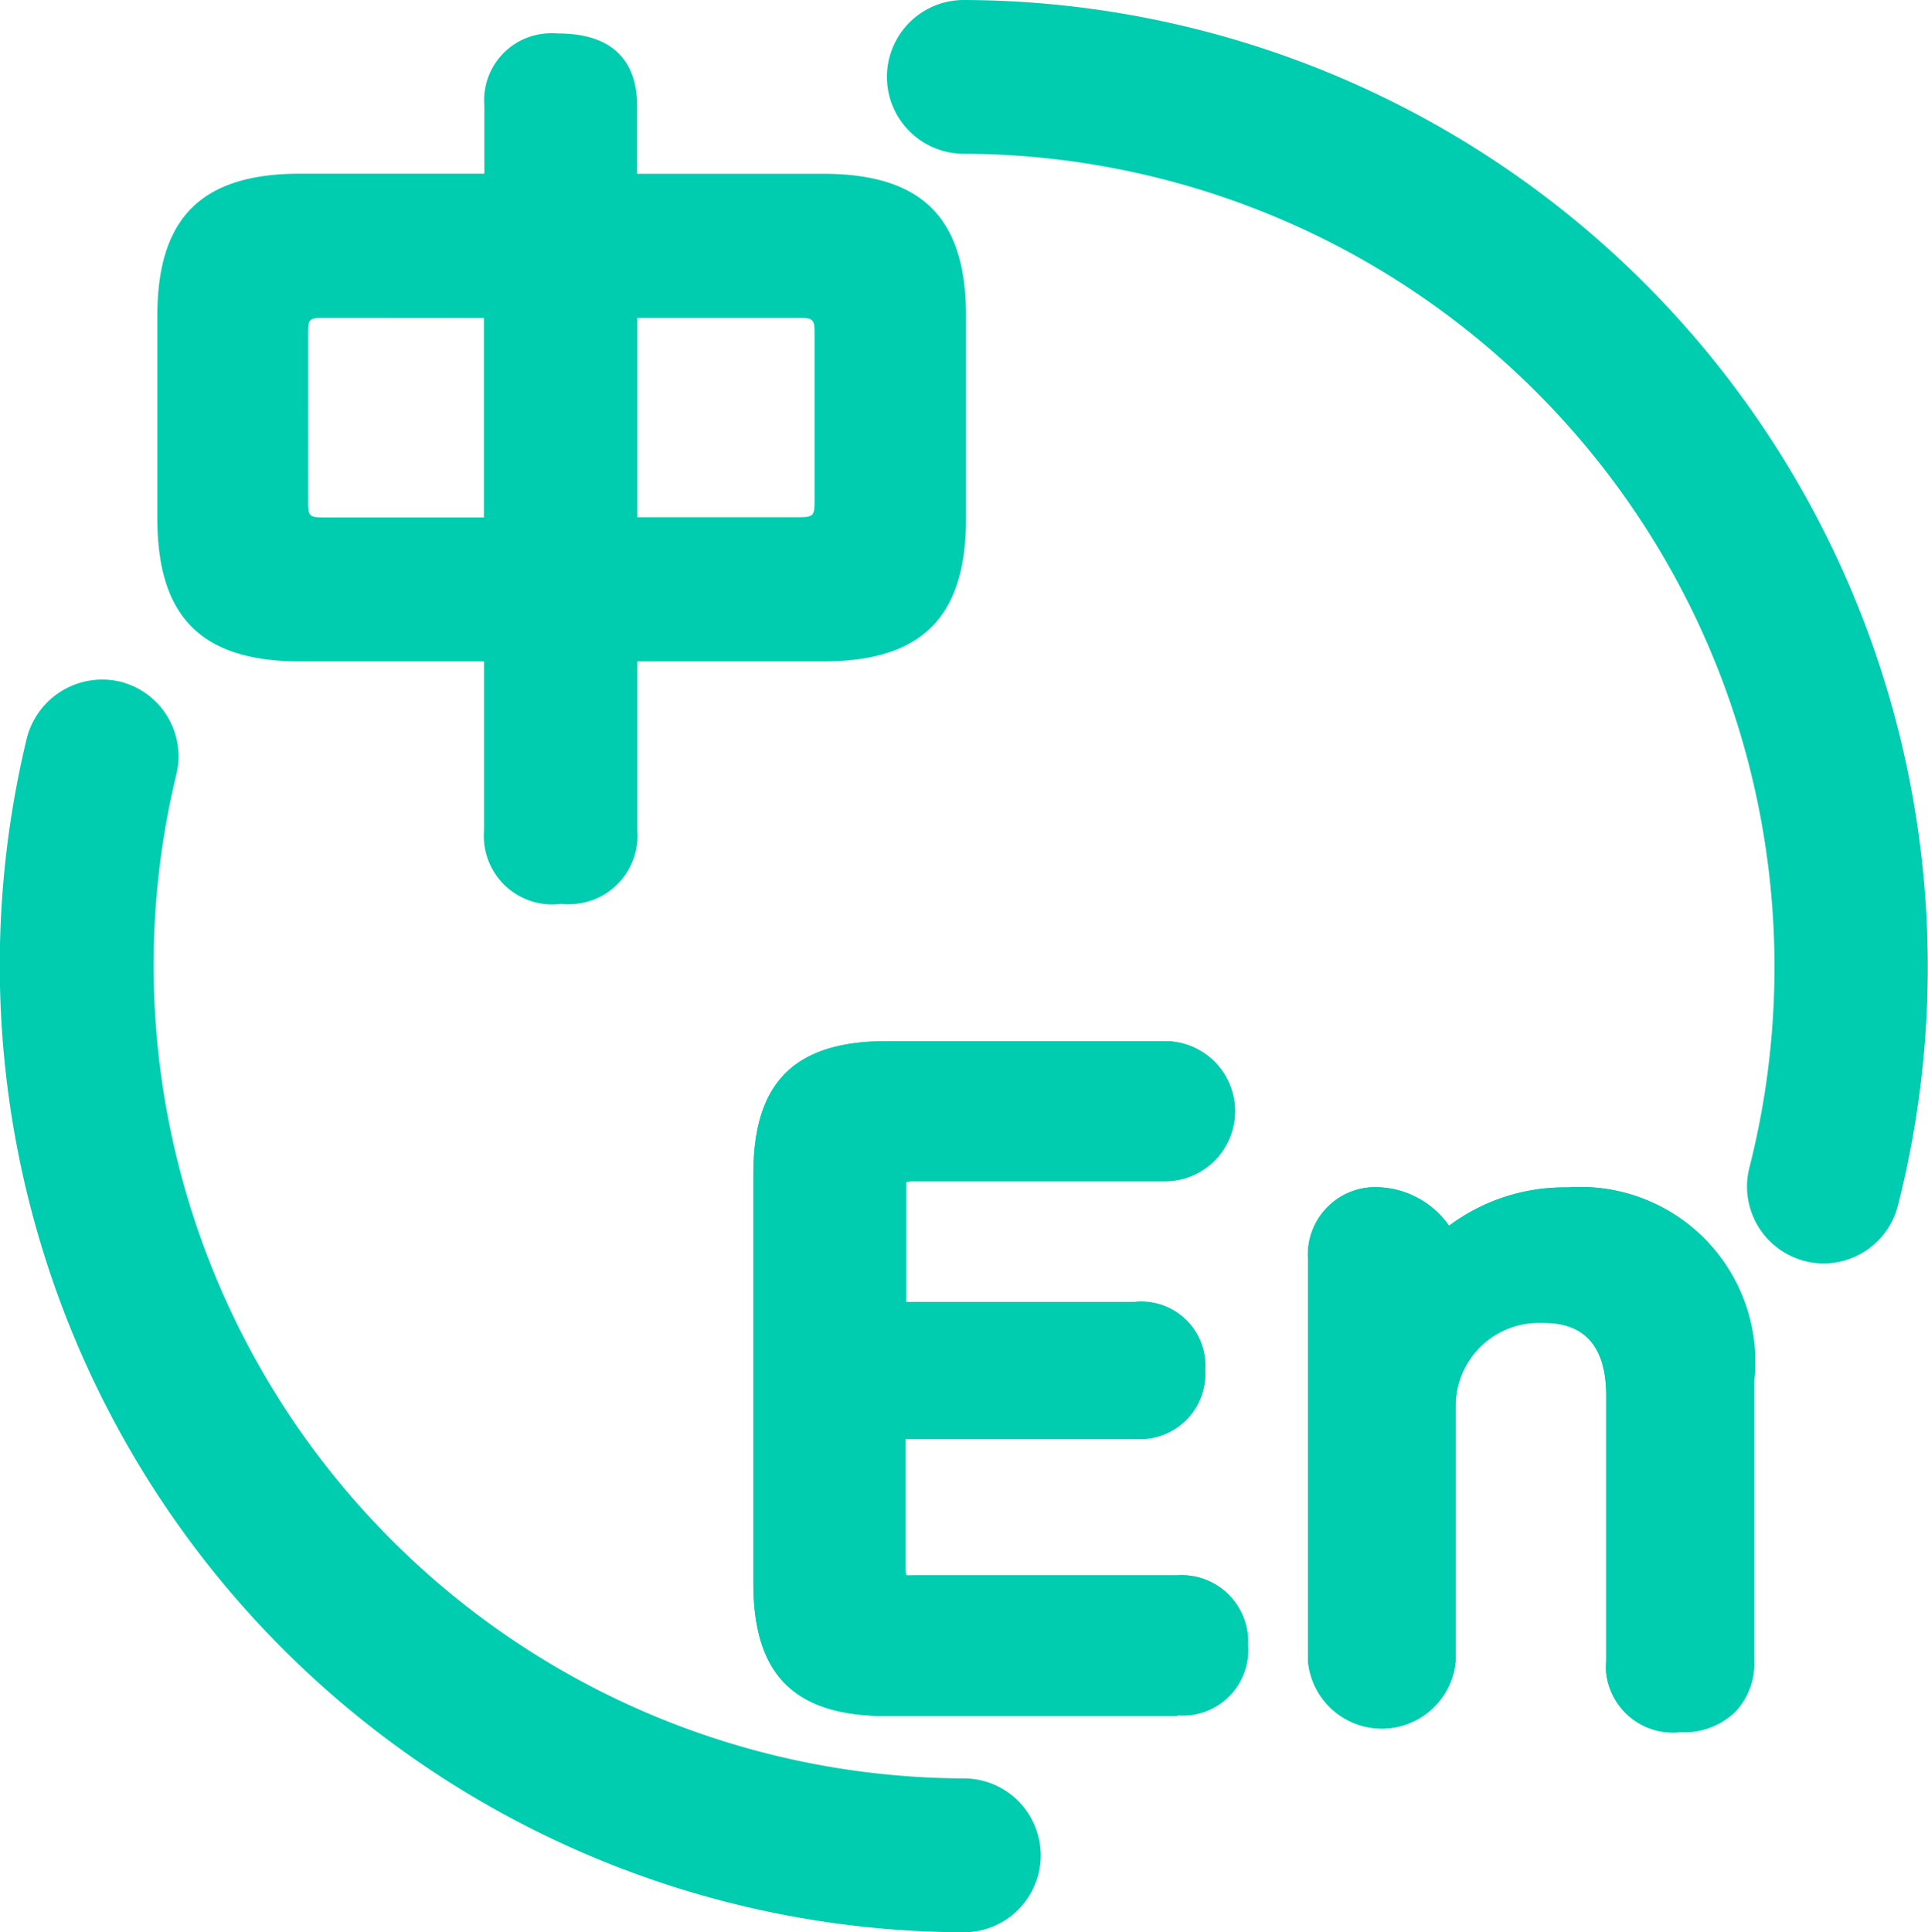 <svg xmlns="http://www.w3.org/2000/svg" width="18.208" height="18.247" viewBox="0 0 18.208 18.247">
  <defs>
    <style>
      .cls-1 {
        fill: #00ccb0;
      }
    </style>
  </defs>
  <g id="组_2792" data-name="组 2792" transform="translate(-366.708 -6664.753)">
    <path id="切换语言" class="cls-1" d="M82.967,80.237a.634.634,0,0,1-.7-.555.653.653,0,0,1,0-.116V77.059c0-.687-.452-.687-.622-.687a.785.785,0,0,0-.8.768c0,.009,0,.019,0,.028v2.4a.7.7,0,0,1-1.394,0V75.773a.637.637,0,0,1,.59-.681.852.852,0,0,1,.742.363,1.822,1.822,0,0,1,1.12-.362,1.652,1.652,0,0,1,1.761,1.834v2.637a.657.657,0,0,1-.181.483.693.693,0,0,1-.506.19v0Zm-4.749-.152H75.473c-.871,0-1.26-.386-1.26-1.254V74.966c0-.866.389-1.254,1.26-1.254H78.1a.661.661,0,0,1,0,1.322H75.728a.183.183,0,0,0-.073.01s0,.016,0,.059v1.071h2.159a.605.605,0,0,1,.665.644.616.616,0,0,1-.665.65H75.65v1.224a.22.22,0,0,0,.007.064.556.556,0,0,0,.069,0h2.492a.627.627,0,0,1,.665.586.64.64,0,0,1,0,.071.617.617,0,0,1-.565.665.635.635,0,0,1-.1,0h0ZM72.4,72.415a.646.646,0,0,1-.731-.689v-1.6H69.935c-.934,0-1.351-.418-1.351-1.351V66.863c0-.929.418-1.343,1.351-1.343h1.737v-.642a.633.633,0,0,1,.58-.682.645.645,0,0,1,.117,0c.616,0,.746.37.746.681v.644H74.87c.934,0,1.351.414,1.351,1.342v1.913c0,.934-.418,1.35-1.351,1.35H73.117v1.6a.646.646,0,0,1-.6.691.654.654,0,0,1-.115,0h0Zm-2.248-5.533c-.132,0-.144.012-.144.144V68.62c0,.133.012.146.144.146h1.516V66.883Zm2.961,1.882h1.534c.128,0,.144-.016.144-.144V67.026c0-.128-.016-.144-.144-.144H73.117v1.883h0ZM76.2,82.127a9.132,9.132,0,0,1-8.849-11.275.735.735,0,0,1,.877-.536.726.726,0,0,1,.536.874A7.679,7.679,0,0,0,76.2,80.674a.726.726,0,0,1,0,1.453Zm8.118-6.316a.726.726,0,0,1-.7-.9A7.681,7.681,0,0,0,76.2,65.332a.726.726,0,0,1,0-1.452h0a9.132,9.132,0,0,1,8.822,11.383A.726.726,0,0,1,84.32,75.811Z" transform="translate(299.61 6600.873)"/>
    <path id="切换语言-2" data-name="切换语言" class="cls-1" d="M82.967,80.237a.634.634,0,0,1-.7-.555.653.653,0,0,1,0-.116V77.059c0-.687-.452-.687-.622-.687a.785.785,0,0,0-.8.768c0,.009,0,.019,0,.028v2.4a.7.7,0,0,1-1.394,0V75.773a.637.637,0,0,1,.59-.681.852.852,0,0,1,.742.363,1.822,1.822,0,0,1,1.12-.362,1.652,1.652,0,0,1,1.761,1.834v2.637a.657.657,0,0,1-.181.483.693.693,0,0,1-.506.19v0Zm-4.749-.152H75.473c-.871,0-1.26-.386-1.26-1.254V74.966c0-.866.389-1.254,1.26-1.254H78.1a.661.661,0,0,1,0,1.322H75.728a.183.183,0,0,0-.073.01s0,.016,0,.059v1.071h2.159a.605.605,0,0,1,.665.644.616.616,0,0,1-.665.65H75.65v1.224a.22.22,0,0,0,.007.064.556.556,0,0,0,.069,0h2.492a.627.627,0,0,1,.665.586.64.64,0,0,1,0,.071.617.617,0,0,1-.565.665.635.635,0,0,1-.1,0h0Z" transform="translate(299.61 6600.873)"/>
  </g>
</svg>
